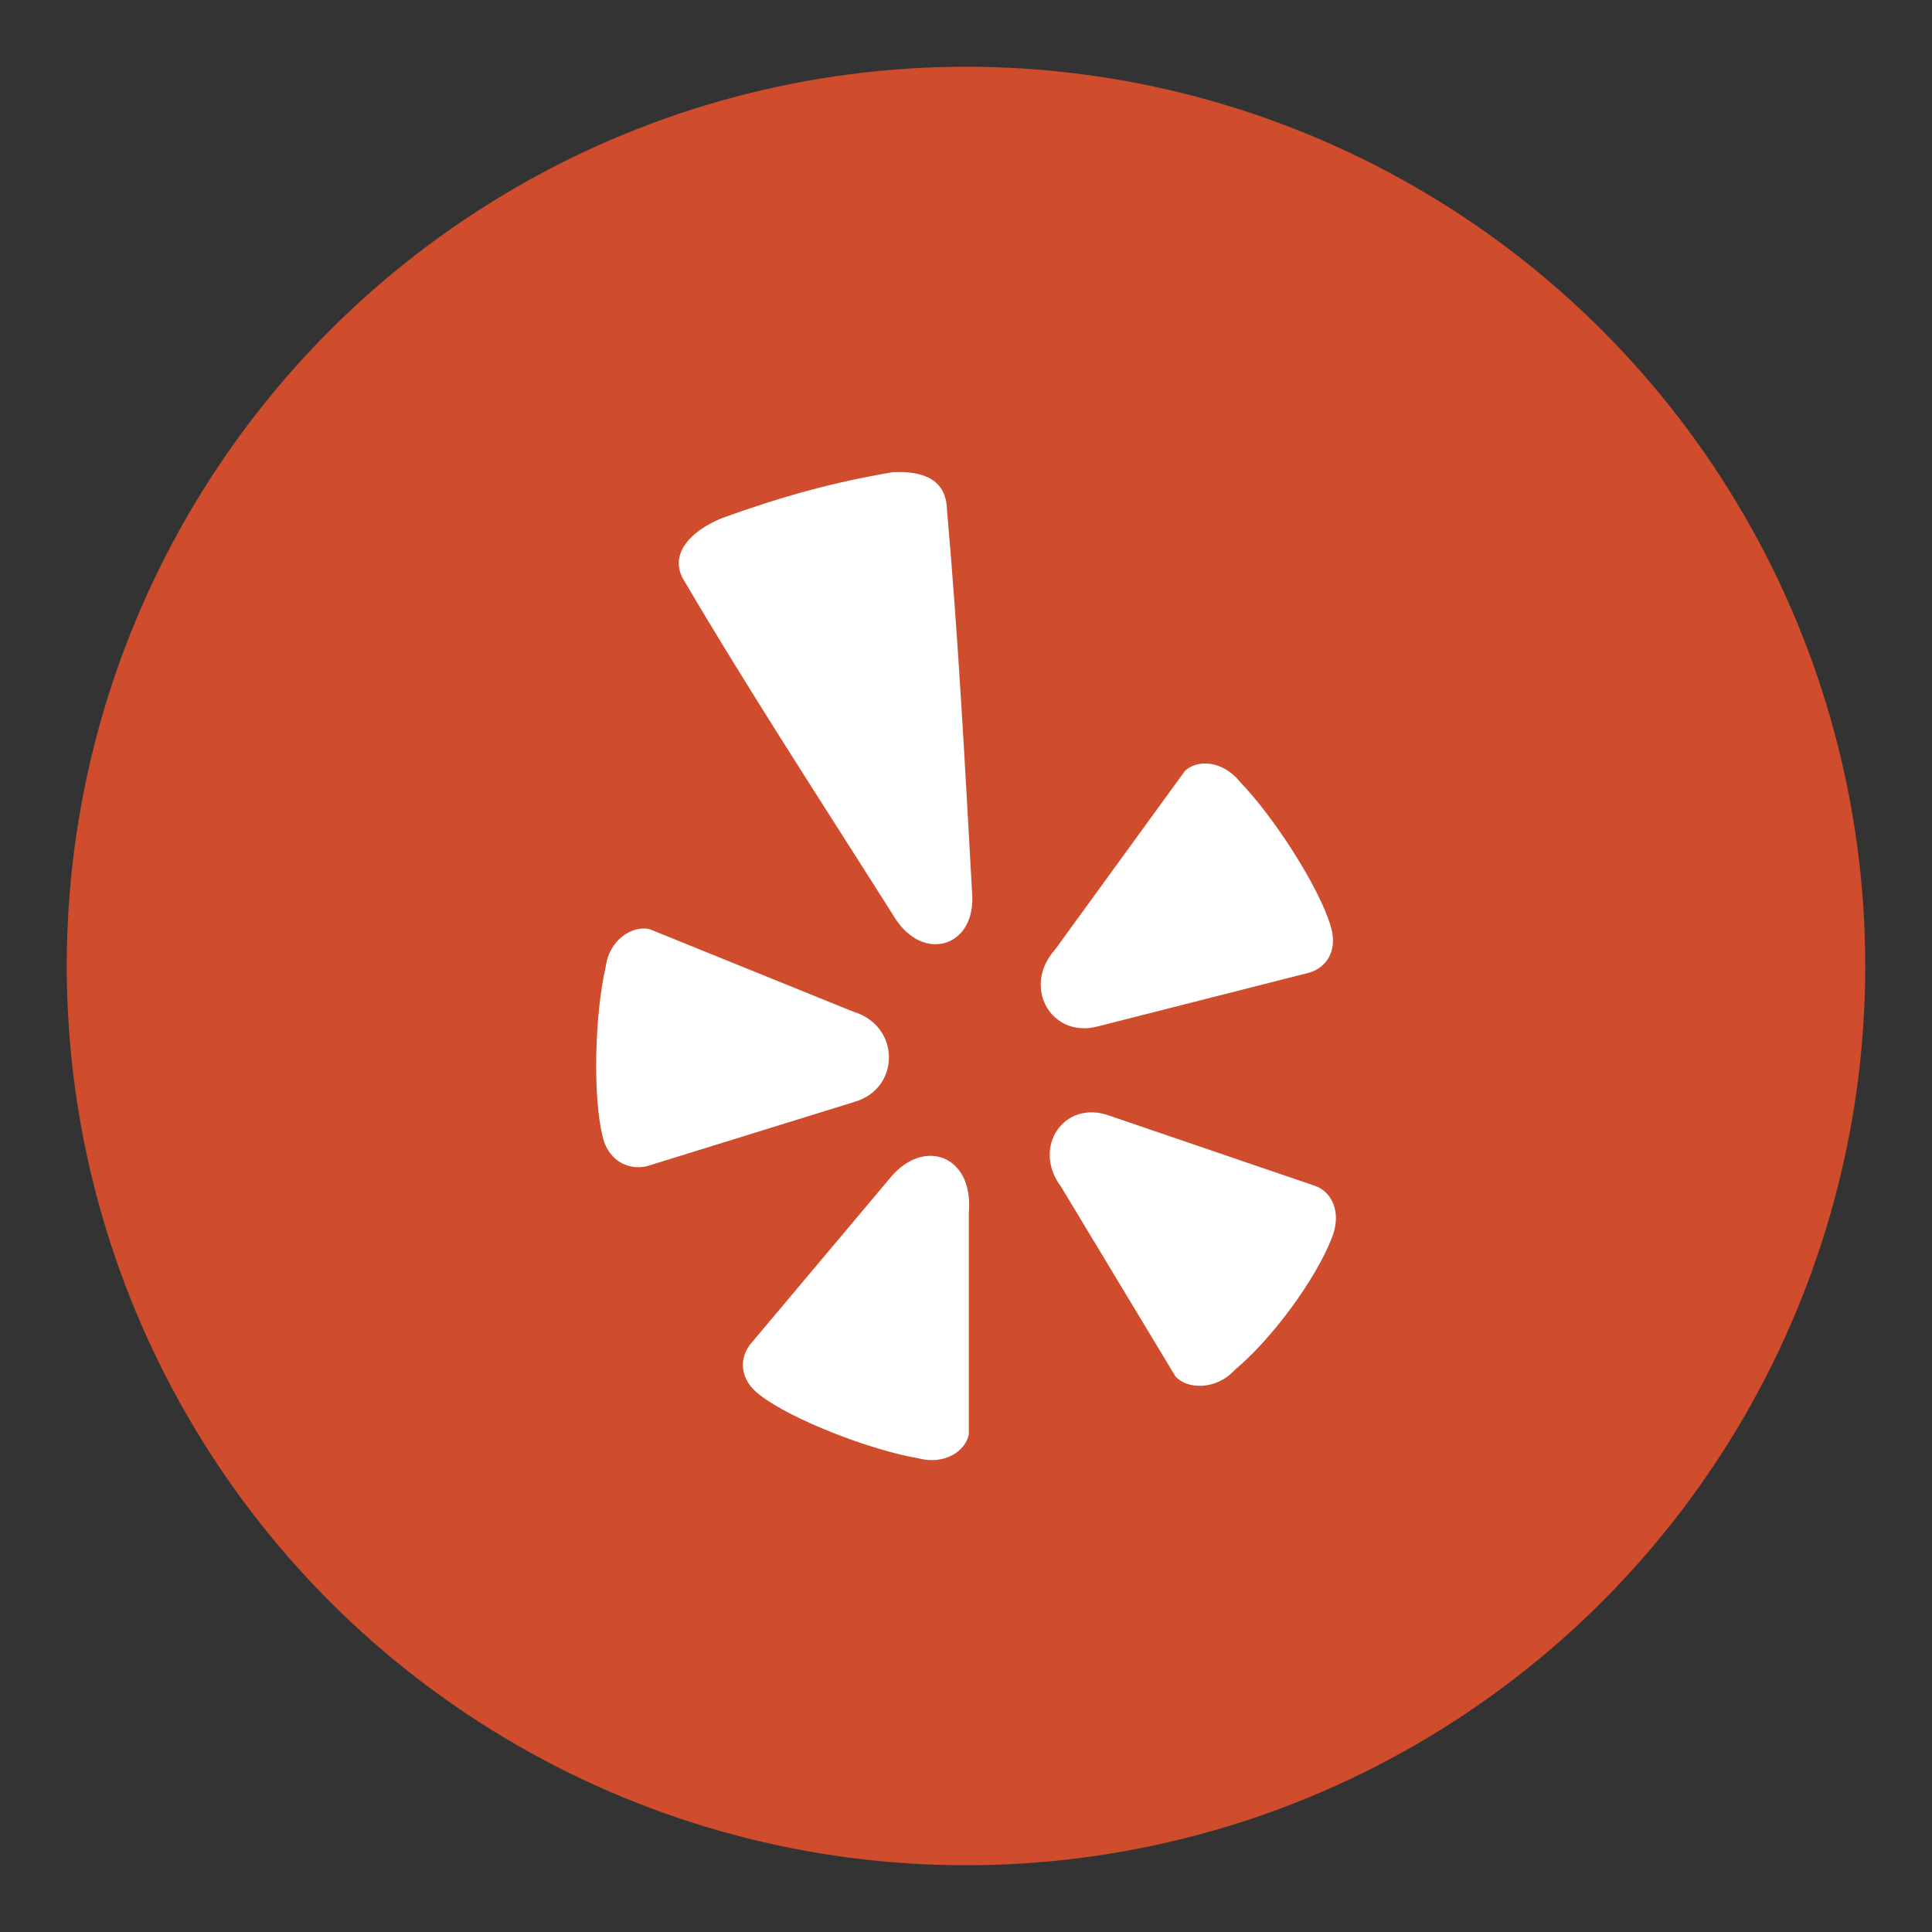 <?xml version="1.0" ?><!DOCTYPE svg  PUBLIC '-//W3C//DTD SVG 1.1//EN'  'http://www.w3.org/Graphics/SVG/1.1/DTD/svg11.dtd'><svg enable-background="new 0 0 550 550" id="Layer_1" version="1.1" viewBox="0 0 550 550" xml:space="preserve" xmlns="http://www.w3.org/2000/svg" xmlns:xlink="http://www.w3.org/1999/xlink"><rect x="0" y="0" width="550" height="550" fill="#333333" stroke="none"/><g><g><circle cx="275" cy="275" fill="#CF4C2C" r="256"/><path clip-rule="evenodd" d="M194.4,164.7c-3.6-6.6,1.4-13.2,11.1-17.2     c17.2-6.2,31.6-10.2,48.8-13.1c11.8-0.5,15.2,4.6,15.3,10.9c3.2,36.1,5.2,74,7.2,110.1c0.4,14.2-13.8,18.4-21.8,6.3     C234.4,229.1,213.7,197.5,194.4,164.7L194.4,164.7z M184.9,264.5c-4.8-1.1-11.5,2.9-12.5,10.9c-3.1,13.3-3.7,37.1-0.8,48.3     c1.8,7.5,8.4,9.8,13.5,8l58.1-18c13.2-3.8,13.2-21.7-0.3-25.7L184.9,264.5L184.9,264.5z M275.8,408.3c-0.9,4.8-6.9,8.9-14.6,6.8     c-13.4-2.3-35.7-10.9-44.8-17.9c-6.2-4.6-6-10.9-2.4-15l39.6-47.1c9.5-11.3,23.7-6.2,22.2,10.3L275.8,408.3L275.8,408.3z      M334.6,391.8c3.2,3.7,11.5,4.1,16.9-1.8c10.7-8.9,23.1-25.9,27.6-37.5c3-7.2,0.1-13.4-5-15l-58.3-19.9     c-12.9-4.7-22.2,9.1-13.7,20.3L334.6,391.8L334.6,391.8z M337.3,219.5c3.5-3.4,10.8-3.1,15.8,3.2c9.5,9.8,22.4,29.8,25.7,40.9     c2.3,7.4-1.6,12.4-6.9,13.5l-59.4,15.1c-13.3,3.5-21.6-11.3-12.2-21.8L337.3,219.5L337.3,219.5z" fill="#FFFFFF" fill-rule="evenodd"/></g></g></svg>
